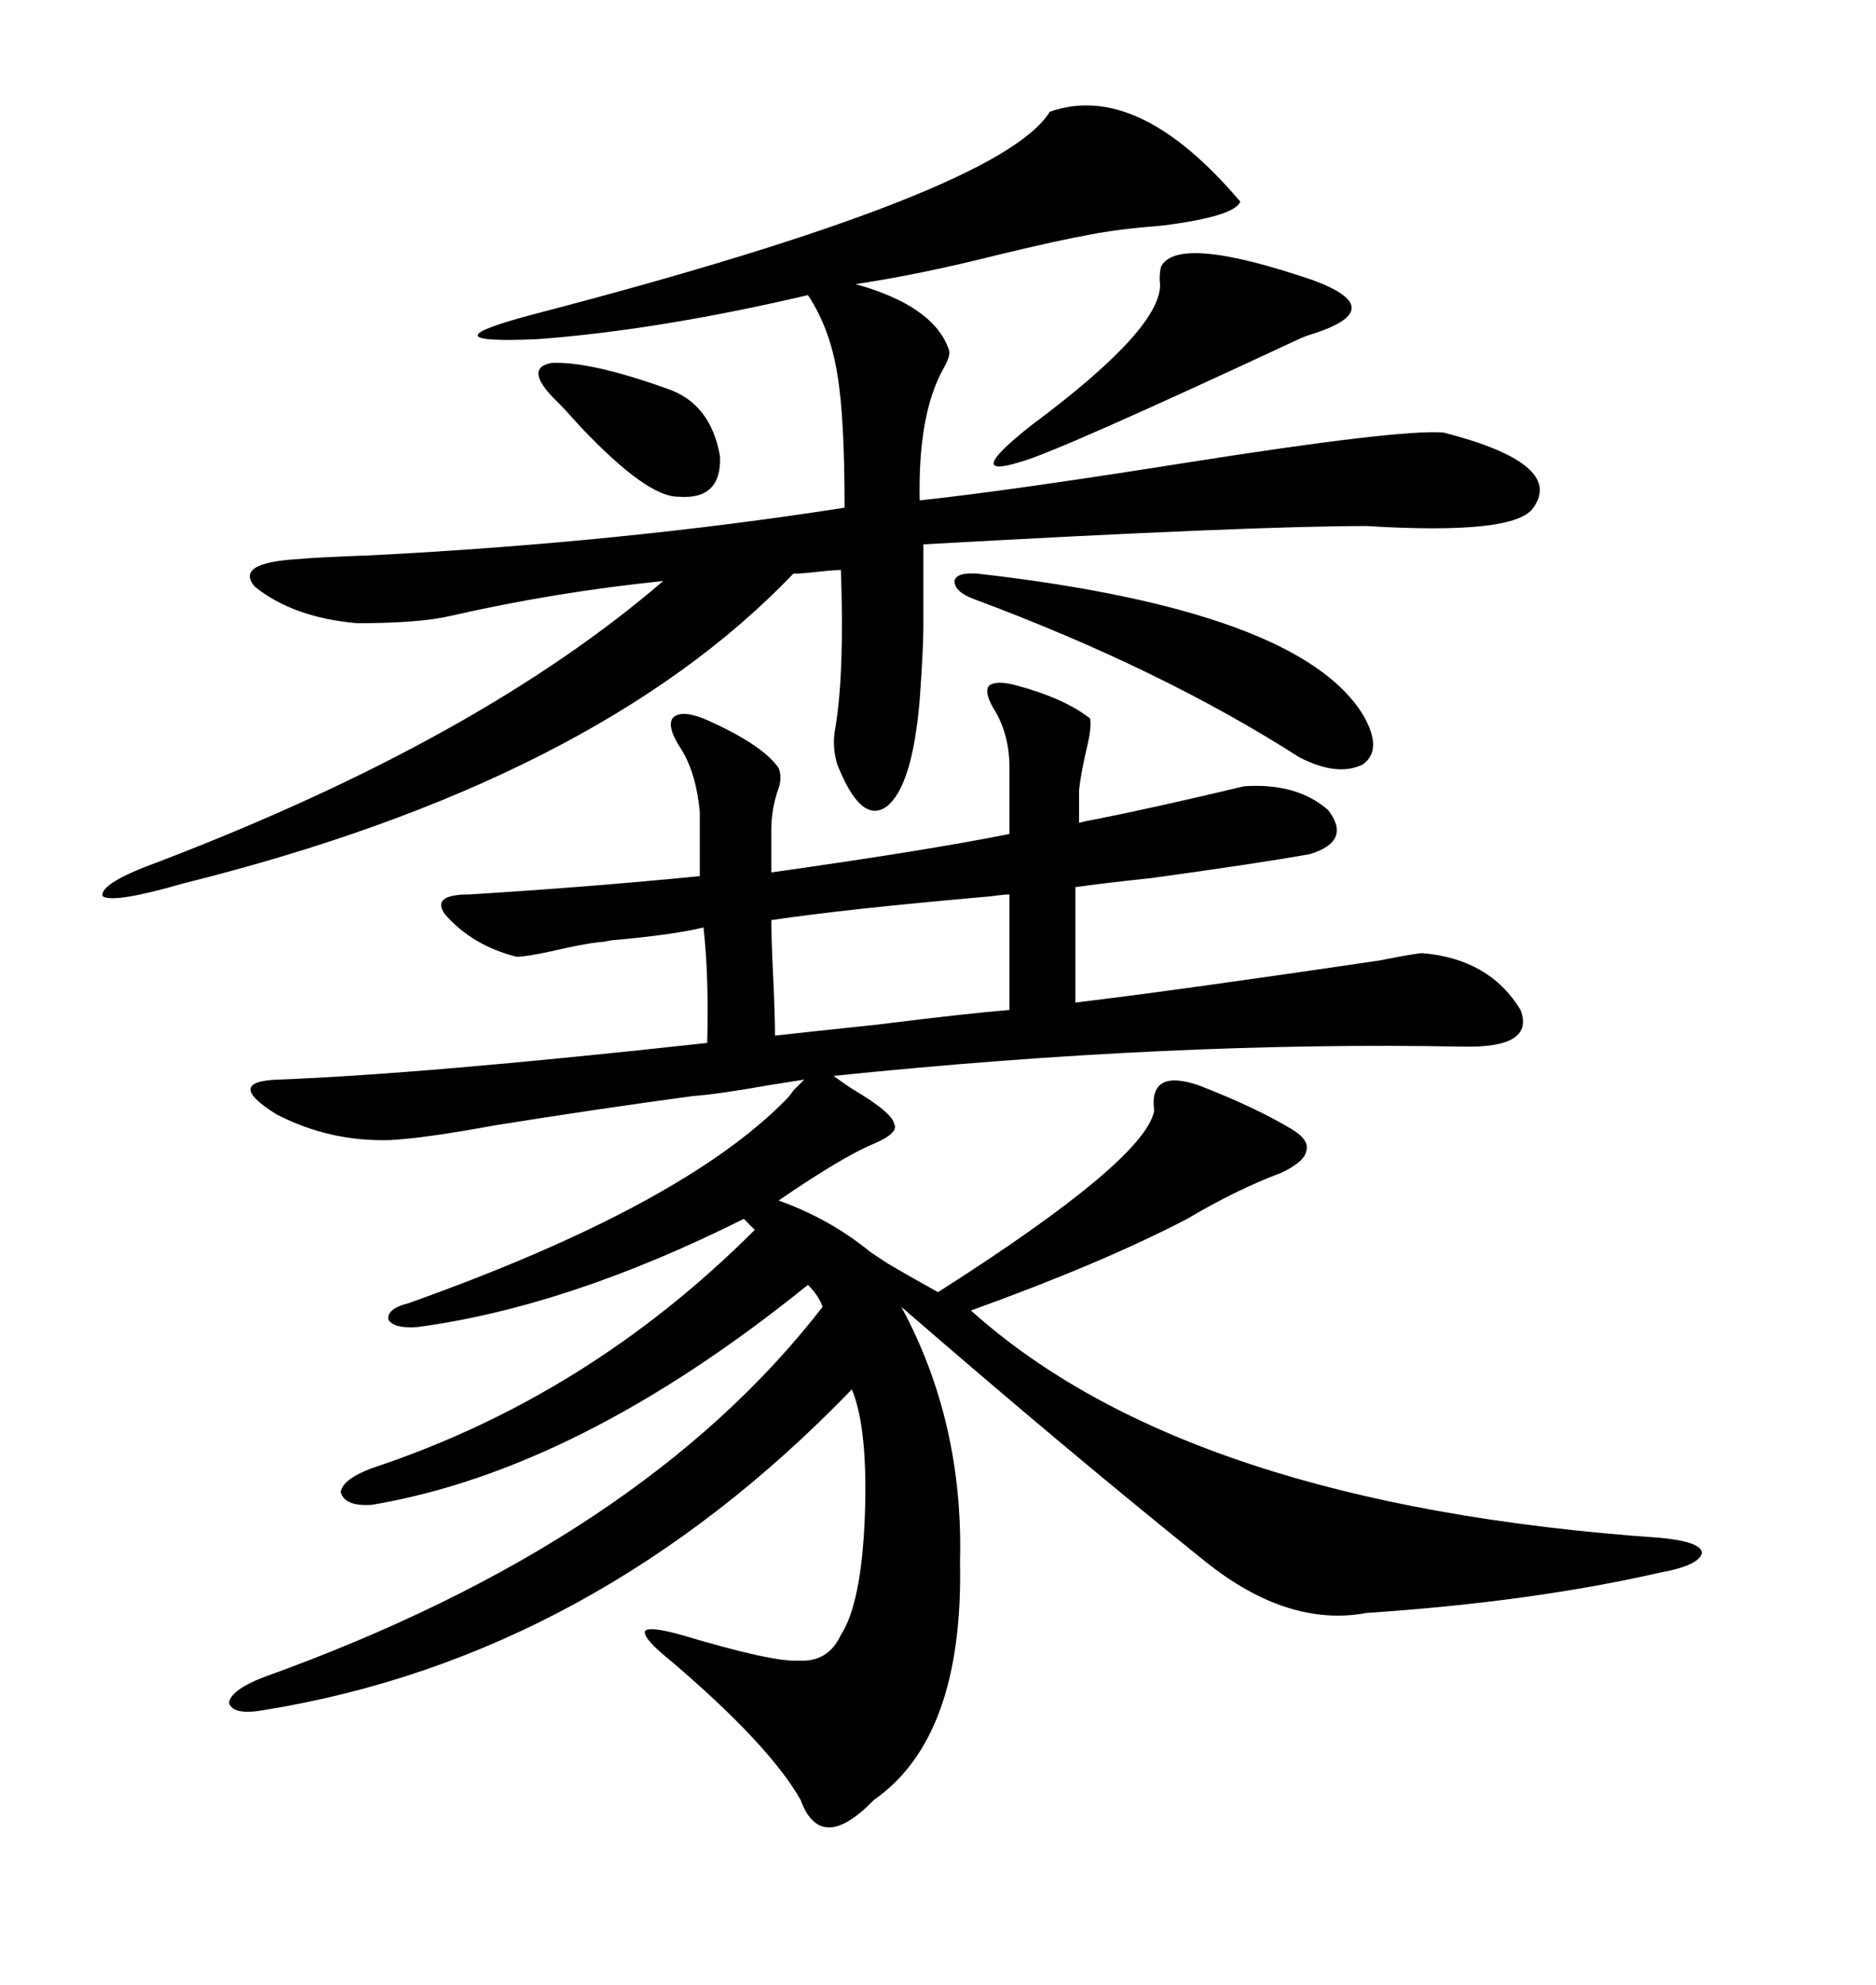 <svg xmlns="http://www.w3.org/2000/svg" xmlns:xlink="http://www.w3.org/1999/xlink" width="300" height="317.285"><path d="M136.23 174.02L136.23 174.02Q142.68 177.83 142.97 179.59L142.97 179.59Q143.85 181.05 139.75 182.81L139.75 182.81Q134.77 184.86 124.51 191.89L124.51 191.89Q132.71 194.82 139.16 200.10L139.16 200.10Q140.04 200.68 141.80 201.86L141.80 201.86Q144.73 203.61 150 206.54L150 206.54Q183.11 185.45 184.57 177.54L184.57 177.54Q183.69 170.80 191.60 173.44L191.60 173.44Q200.68 176.95 206.54 180.47L206.54 180.47Q209.47 182.23 208.89 183.98L208.89 183.98Q208.59 185.74 204.79 187.50L204.79 187.50Q197.75 190.14 189.84 194.82L189.84 194.82Q176.37 201.86 155.27 209.47L155.27 209.47Q189.84 240.53 265.43 245.80L265.43 245.80Q271.88 246.39 272.17 248.14L272.17 248.14Q271.88 250.20 265.43 251.37L265.43 251.37Q244.92 256.05 218.55 257.81L218.55 257.81Q205.96 260.16 192.77 249.61L192.77 249.61Q170.51 231.74 144.14 208.89L144.14 208.89Q154.10 227.34 153.52 249.61L153.52 249.61Q154.10 277.73 139.75 287.70L139.75 287.70Q131.25 296.48 128.03 287.70L128.03 287.70Q123.05 278.91 107.23 265.43L107.23 265.43Q102.83 261.91 103.13 260.74L103.13 260.74Q103.71 259.86 108.98 261.33L108.98 261.33Q123.63 265.72 127.73 265.43L127.73 265.43Q132.42 265.72 134.47 261.33L134.47 261.33Q137.70 256.35 138.28 242.87L138.28 242.87Q138.87 228.52 136.23 222.07L136.23 222.07Q94.92 264.84 42.19 273.34L42.19 273.34Q37.21 274.22 36.62 272.17L36.62 272.17Q36.91 270.12 42.19 268.07L42.19 268.07Q102.54 246.39 131.54 208.89L131.54 208.89Q130.96 207.13 129.20 205.37L129.20 205.37Q92.58 234.96 59.47 240.53L59.47 240.53Q55.08 240.82 54.49 238.48L54.49 238.48Q54.79 236.43 59.47 234.67L59.47 234.67Q94.04 223.24 120.70 196.58L120.70 196.58L118.95 194.82Q90.82 208.89 66.80 212.11L66.80 212.11Q62.99 212.40 62.11 210.94L62.11 210.94Q61.82 209.18 65.33 208.30L65.33 208.30Q108.98 192.77 125.68 175.78L125.68 175.78Q126.27 175.20 126.86 174.32L126.86 174.32Q128.03 173.14 128.61 172.56L128.61 172.56Q126.86 172.85 123.05 173.44L123.05 173.44Q114.84 174.90 110.74 175.20L110.74 175.20Q95.51 177.25 79.10 179.88L79.10 179.88Q67.97 181.93 62.40 182.23L62.40 182.23Q52.73 182.52 44.24 178.13L44.24 178.13Q35.74 172.85 44.53 172.56L44.53 172.56Q67.68 171.68 113.09 166.70L113.09 166.70Q113.38 156.15 112.50 148.24L112.50 148.24Q107.81 149.41 97.85 150.29L97.85 150.29Q96.39 150.59 95.80 150.59L95.80 150.59Q93.16 150.88 88.18 152.05L88.18 152.05Q84.08 152.93 82.62 152.93L82.62 152.93Q75.59 151.17 71.19 146.19L71.19 146.19Q68.85 142.97 75 142.97L75 142.97Q94.04 141.80 111.91 140.04L111.91 140.04L111.91 129.79Q111.33 123.63 108.98 119.82L108.98 119.82Q106.64 116.31 107.52 114.84L107.52 114.84Q108.69 113.38 112.50 114.84L112.50 114.84Q121.88 118.95 124.51 122.75L124.51 122.75Q125.10 124.22 124.51 125.98L124.51 125.98Q123.34 129.20 123.34 132.71L123.34 132.71L123.34 139.45Q148.24 135.94 161.43 133.30L161.43 133.30L161.43 122.75Q161.43 117.19 158.79 113.09L158.79 113.09Q157.32 110.45 158.20 109.57L158.20 109.57Q159.38 108.69 162.60 109.57L162.60 109.57Q170.21 111.62 174.32 114.84L174.32 114.84Q174.61 116.31 173.73 119.82L173.73 119.82Q172.85 123.63 172.56 126.27L172.56 126.27L172.56 131.54Q173.44 131.25 175.20 130.96L175.20 130.96Q185.45 128.91 198.93 125.68L198.93 125.68Q207.42 125.10 212.40 129.49L212.40 129.49Q216.21 134.47 209.47 136.52L209.47 136.52Q201.27 137.99 184.28 140.33L184.28 140.33Q176.07 141.21 171.97 141.80L171.97 141.80L171.97 160.25Q188.96 158.20 220.61 153.52L220.61 153.52Q225 152.64 227.34 152.34L227.34 152.34Q238.18 153.22 243.16 161.43L243.16 161.43Q245.51 167.58 233.79 167.29L233.79 167.29Q187.21 166.41 133.30 171.97L133.30 171.97Q134.47 172.85 136.23 174.02ZM167.87 17.87L167.87 17.87Q181.93 12.89 198.34 32.23L198.34 32.23Q197.46 34.57 186.04 36.04L186.04 36.04Q178.71 36.62 174.32 37.50L174.32 37.50Q169.34 38.38 159.67 40.72L159.67 40.72Q146.78 43.95 136.82 45.41L136.82 45.41Q149.41 48.93 151.76 55.96L151.76 55.96Q152.05 56.84 150.88 58.89L150.88 58.89Q146.78 66.21 147.07 79.98L147.07 79.98Q160.84 78.52 188.67 74.12L188.67 74.12Q223.83 68.55 230.86 69.14L230.86 69.14Q250.20 74.12 245.21 81.15L245.21 81.15Q242.29 85.55 218.55 84.08L218.55 84.08Q200.10 84.08 147.66 87.01L147.66 87.01Q147.66 97.27 147.66 100.20L147.66 100.20Q147.66 103.71 147.07 111.91L147.07 111.91Q145.90 125.68 141.80 128.91L141.80 128.91Q137.70 131.84 133.89 122.17L133.89 122.17Q133.01 119.24 133.59 116.31L133.59 116.31Q135.06 107.52 134.47 91.11L134.47 91.11Q133.30 91.11 130.66 91.41L130.66 91.41Q128.03 91.70 126.86 91.70L126.86 91.70Q95.21 124.80 29.30 141.21L29.30 141.21Q18.16 144.43 16.41 143.26L16.41 143.26Q15.82 141.21 25.49 137.70L25.49 137.70Q76.76 118.07 106.05 92.87L106.05 92.87Q88.77 94.63 72.07 98.44L72.07 98.44Q67.09 99.61 57.13 99.61L57.13 99.61Q46.88 98.73 40.72 93.75L40.72 93.75Q37.50 89.94 47.75 89.36L47.75 89.36Q50.98 89.06 59.18 88.77L59.18 88.77Q99.32 86.72 135.06 81.15L135.06 81.15Q135.06 66.50 133.89 59.77L133.89 59.77Q132.71 52.44 129.20 47.17L129.20 47.17Q105.47 52.73 86.13 54.20L86.13 54.20Q66.80 55.08 85.84 50.10L85.84 50.10Q159.96 30.76 167.87 17.87ZM155.86 95.80L155.86 95.80Q152.64 94.63 152.64 92.87L152.64 92.87Q152.93 91.41 156.45 91.70L156.45 91.70Q207.71 97.56 217.97 114.26L217.97 114.26Q221.19 119.82 217.97 122.17L217.97 122.17Q213.87 124.22 207.71 121.00L207.71 121.00Q185.74 106.93 155.86 95.80ZM123.93 165.53L123.93 165.53Q129.20 164.94 140.33 163.77L140.33 163.77Q154.39 162.01 161.43 161.43L161.43 161.43L161.43 142.97Q160.55 142.97 158.50 143.26L158.50 143.26Q135.06 145.31 123.34 147.07L123.34 147.07Q123.34 150 123.63 155.86L123.63 155.86Q123.93 162.30 123.93 165.53ZM210.06 44.82L210.06 44.82Q222.66 49.51 209.18 53.61L209.18 53.61Q208.30 53.91 207.71 54.20L207.71 54.20Q168.75 72.36 163.18 73.83L163.18 73.83Q153.81 76.76 164.94 67.97L164.94 67.97Q186.62 51.86 185.45 44.82L185.45 44.82Q185.45 43.07 185.74 42.48L185.74 42.48Q188.67 37.50 210.06 44.82ZM89.36 64.45L89.36 64.45Q83.50 58.89 88.18 58.01L88.18 58.01Q94.34 57.71 106.64 62.11L106.64 62.11Q113.67 64.45 115.14 72.95L115.14 72.95Q115.43 79.98 108.40 79.39L108.40 79.39Q103.42 79.39 92.87 68.26L92.87 68.26Q90.23 65.33 89.36 64.45Z"/></svg>